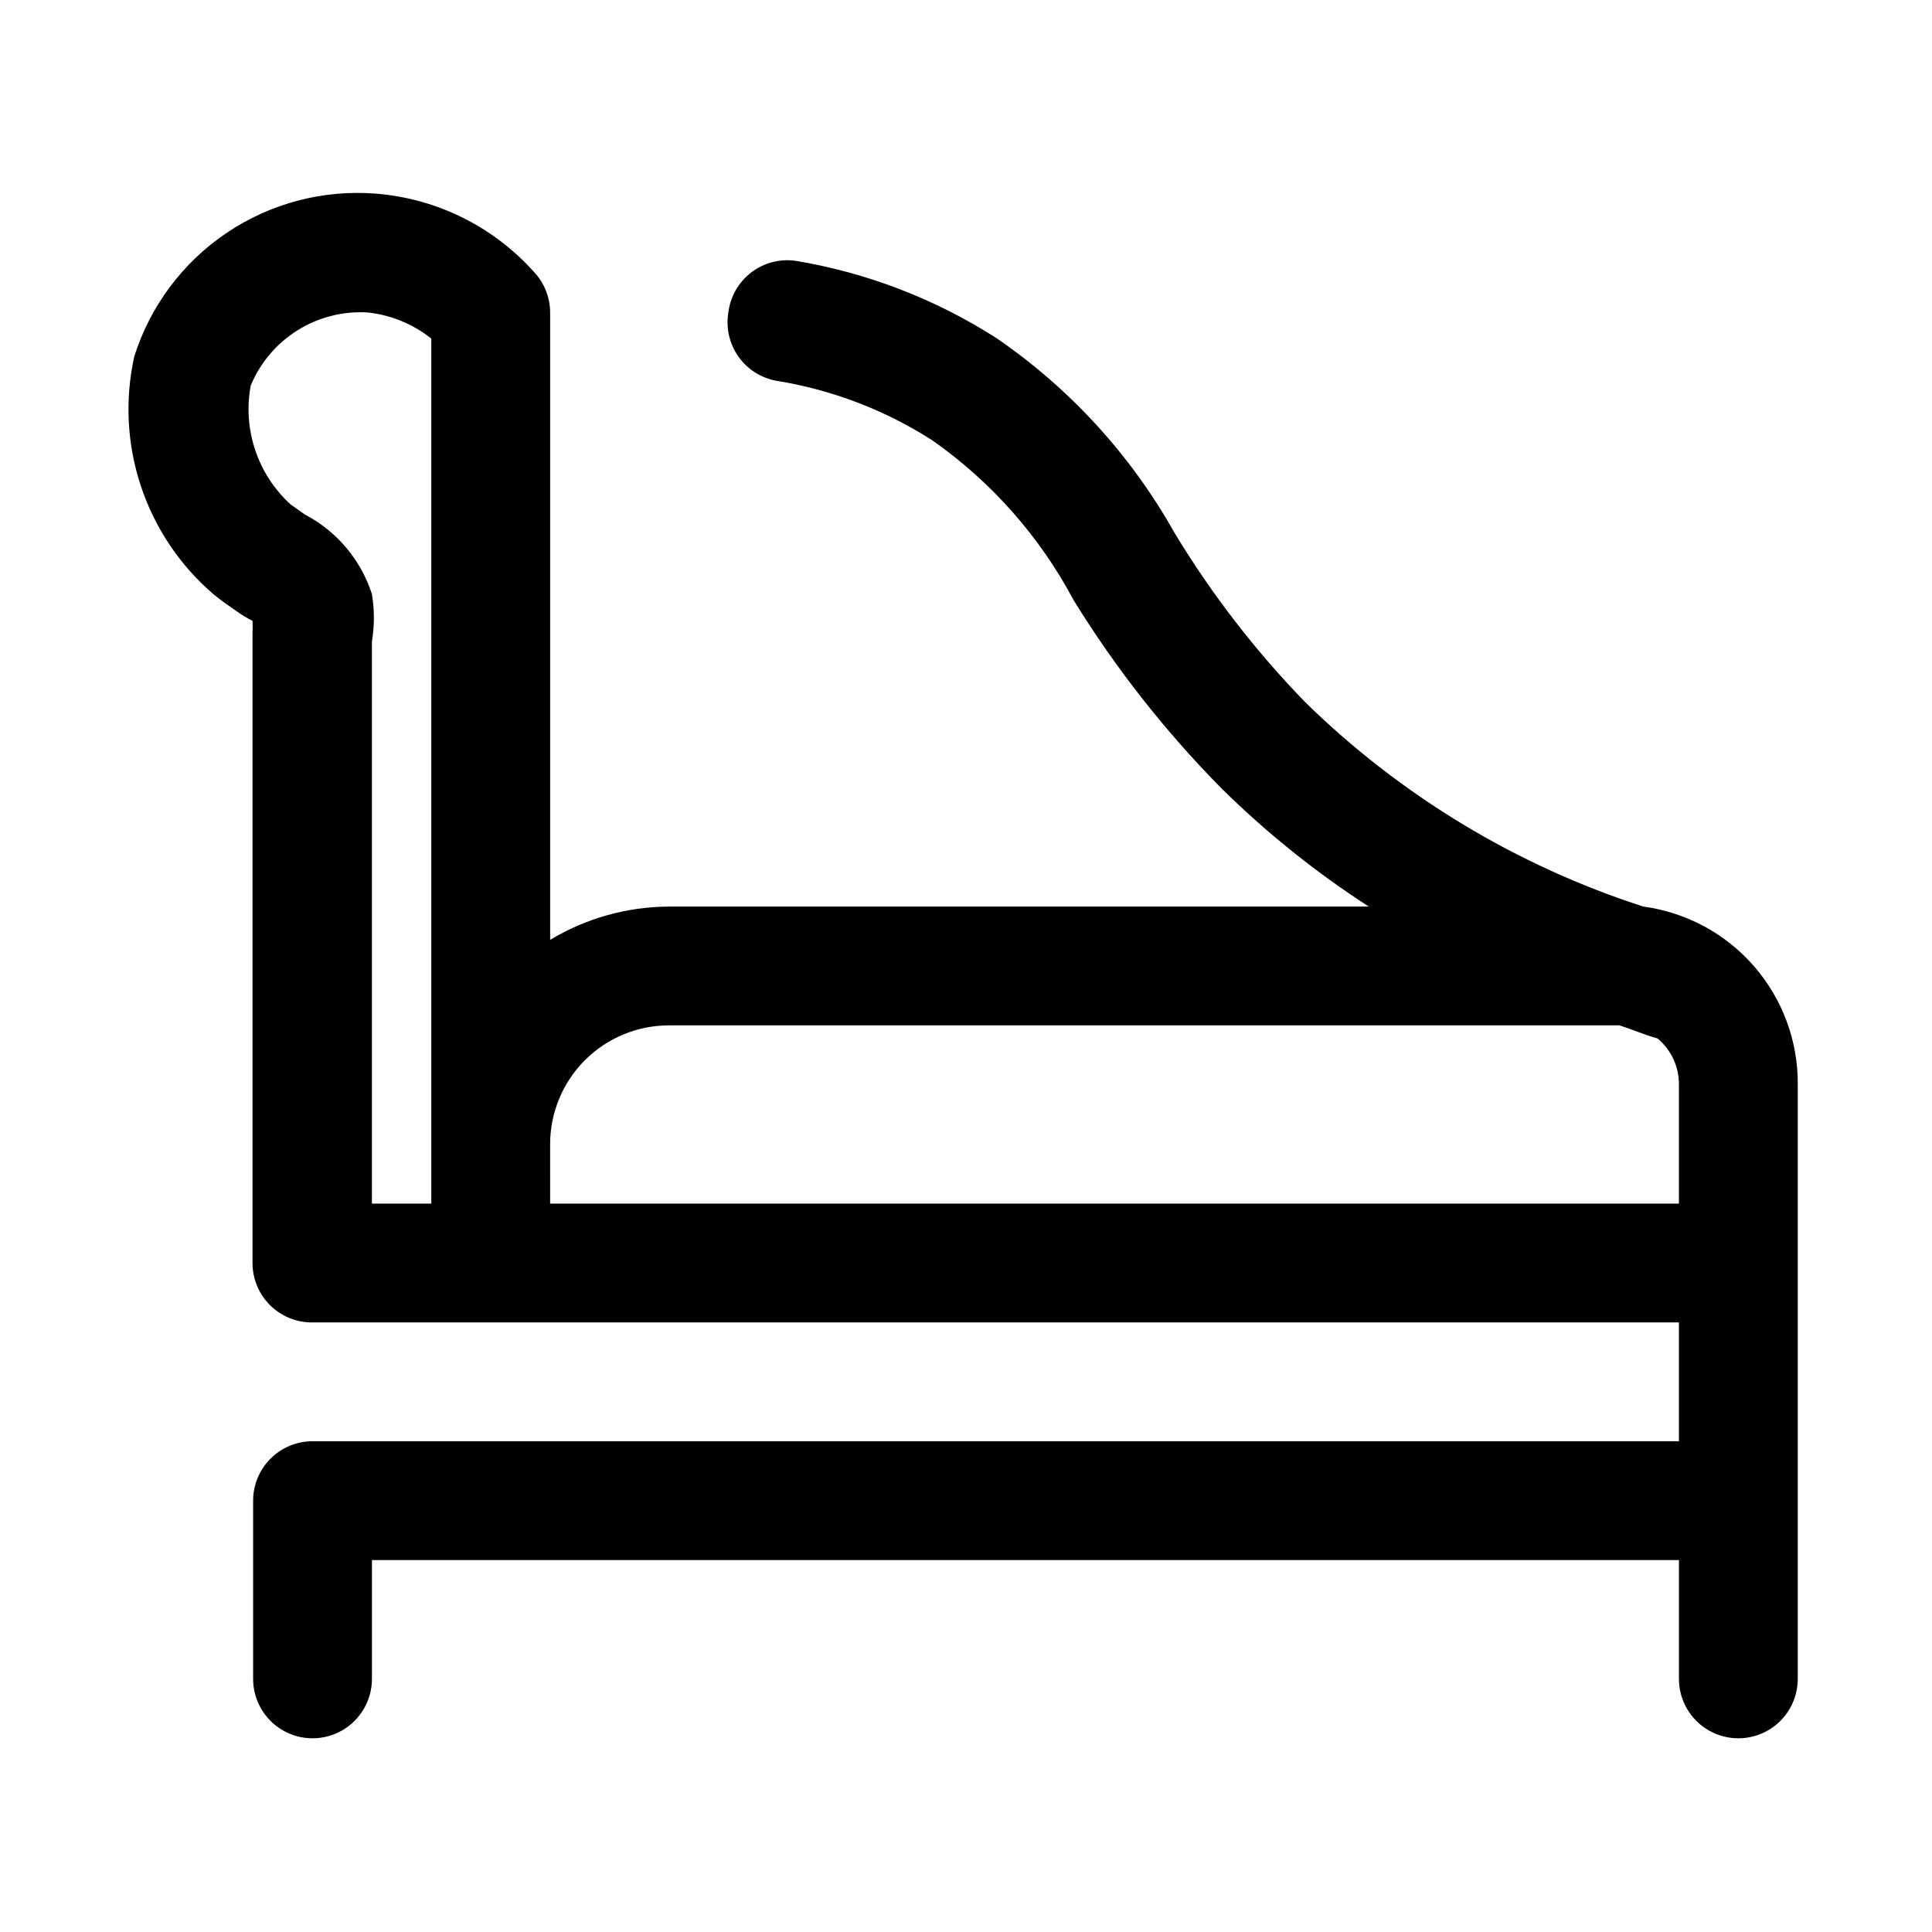 <?xml version="1.0" encoding="UTF-8"?>
<!-- Uploaded to: SVG Repo, www.svgrepo.com, Generator: SVG Repo Mixer Tools -->
<svg fill="#000000" width="800px" height="800px" version="1.1" viewBox="144 144 512 512" xmlns="http://www.w3.org/2000/svg">
 <path d="m579.48 384.25c-33.648-10.879-64.312-29.418-89.582-54.16-13.207-13.598-24.828-28.648-34.637-44.871-11.562-20.617-27.727-38.289-47.234-51.641-16.168-10.355-34.273-17.32-53.215-20.465-4.18-0.582-8.422 0.543-11.766 3.121-3.344 2.574-5.516 6.387-6.023 10.574-0.688 4.09 0.266 8.285 2.652 11.676 2.391 3.391 6.019 5.699 10.098 6.43 14.684 2.367 28.727 7.727 41.25 15.746 15.656 10.965 28.496 25.477 37.473 42.352 11.098 18.004 24.195 34.691 39.043 49.75 11.953 11.816 25.09 22.367 39.203 31.488h-185.46c-11.098 0.047-21.977 3.094-31.488 8.816v-166.26c-0.012-3.977-1.531-7.801-4.25-10.703-10.777-12.047-25.77-19.488-41.879-20.785-13.984-1.113-27.934 2.543-39.574 10.379-11.637 7.836-20.277 19.383-24.504 32.762-2.539 11.41-1.93 23.293 1.758 34.387 3.688 11.09 10.316 20.973 19.18 28.59 1.891 1.574 3.938 2.992 5.984 4.41v-0.004c1.387 1.023 2.863 1.918 4.41 2.68 0.059 1.098 0.059 2.203 0 3.305v8.5 11.02 147.37c0 4.176 1.656 8.18 4.609 11.133 2.953 2.953 6.957 4.609 11.133 4.609h362.27v31.488h-362.11c-4.176 0-8.18 1.66-11.133 4.613-2.949 2.953-4.609 6.957-4.609 11.133v47.23c0 5.625 3 10.824 7.871 13.637s10.875 2.812 15.746 0 7.871-8.012 7.871-13.637v-31.488h346.37v31.488c0 5.625 3.004 10.824 7.875 13.637 4.871 2.812 10.871 2.812 15.742 0 4.871-2.812 7.871-8.012 7.871-13.637v-157.44c0.105-11.512-4-22.66-11.535-31.355-7.539-8.699-17.992-14.344-29.398-15.879zm-336.92-52.426v-10.078-7.715c0.695-4.168 0.695-8.426 0-12.594-2.93-9.098-9.32-16.676-17.793-21.098l-3.777-2.676c-8.723-7.969-12.711-19.875-10.547-31.488 2.512-6.055 6.848-11.176 12.406-14.645 5.562-3.473 12.066-5.121 18.609-4.723 6.16 0.664 12.004 3.066 16.844 6.93v229.23h-15.742zm47.23 115.4c0-8.352 3.32-16.359 9.223-22.266 5.906-5.906 13.914-9.223 22.266-9.223h251.91c3.465 1.102 6.613 2.519 10.078 3.465h-0.004c3.641 3.031 5.723 7.543 5.668 12.281v31.488h-299.14z"/>
</svg>